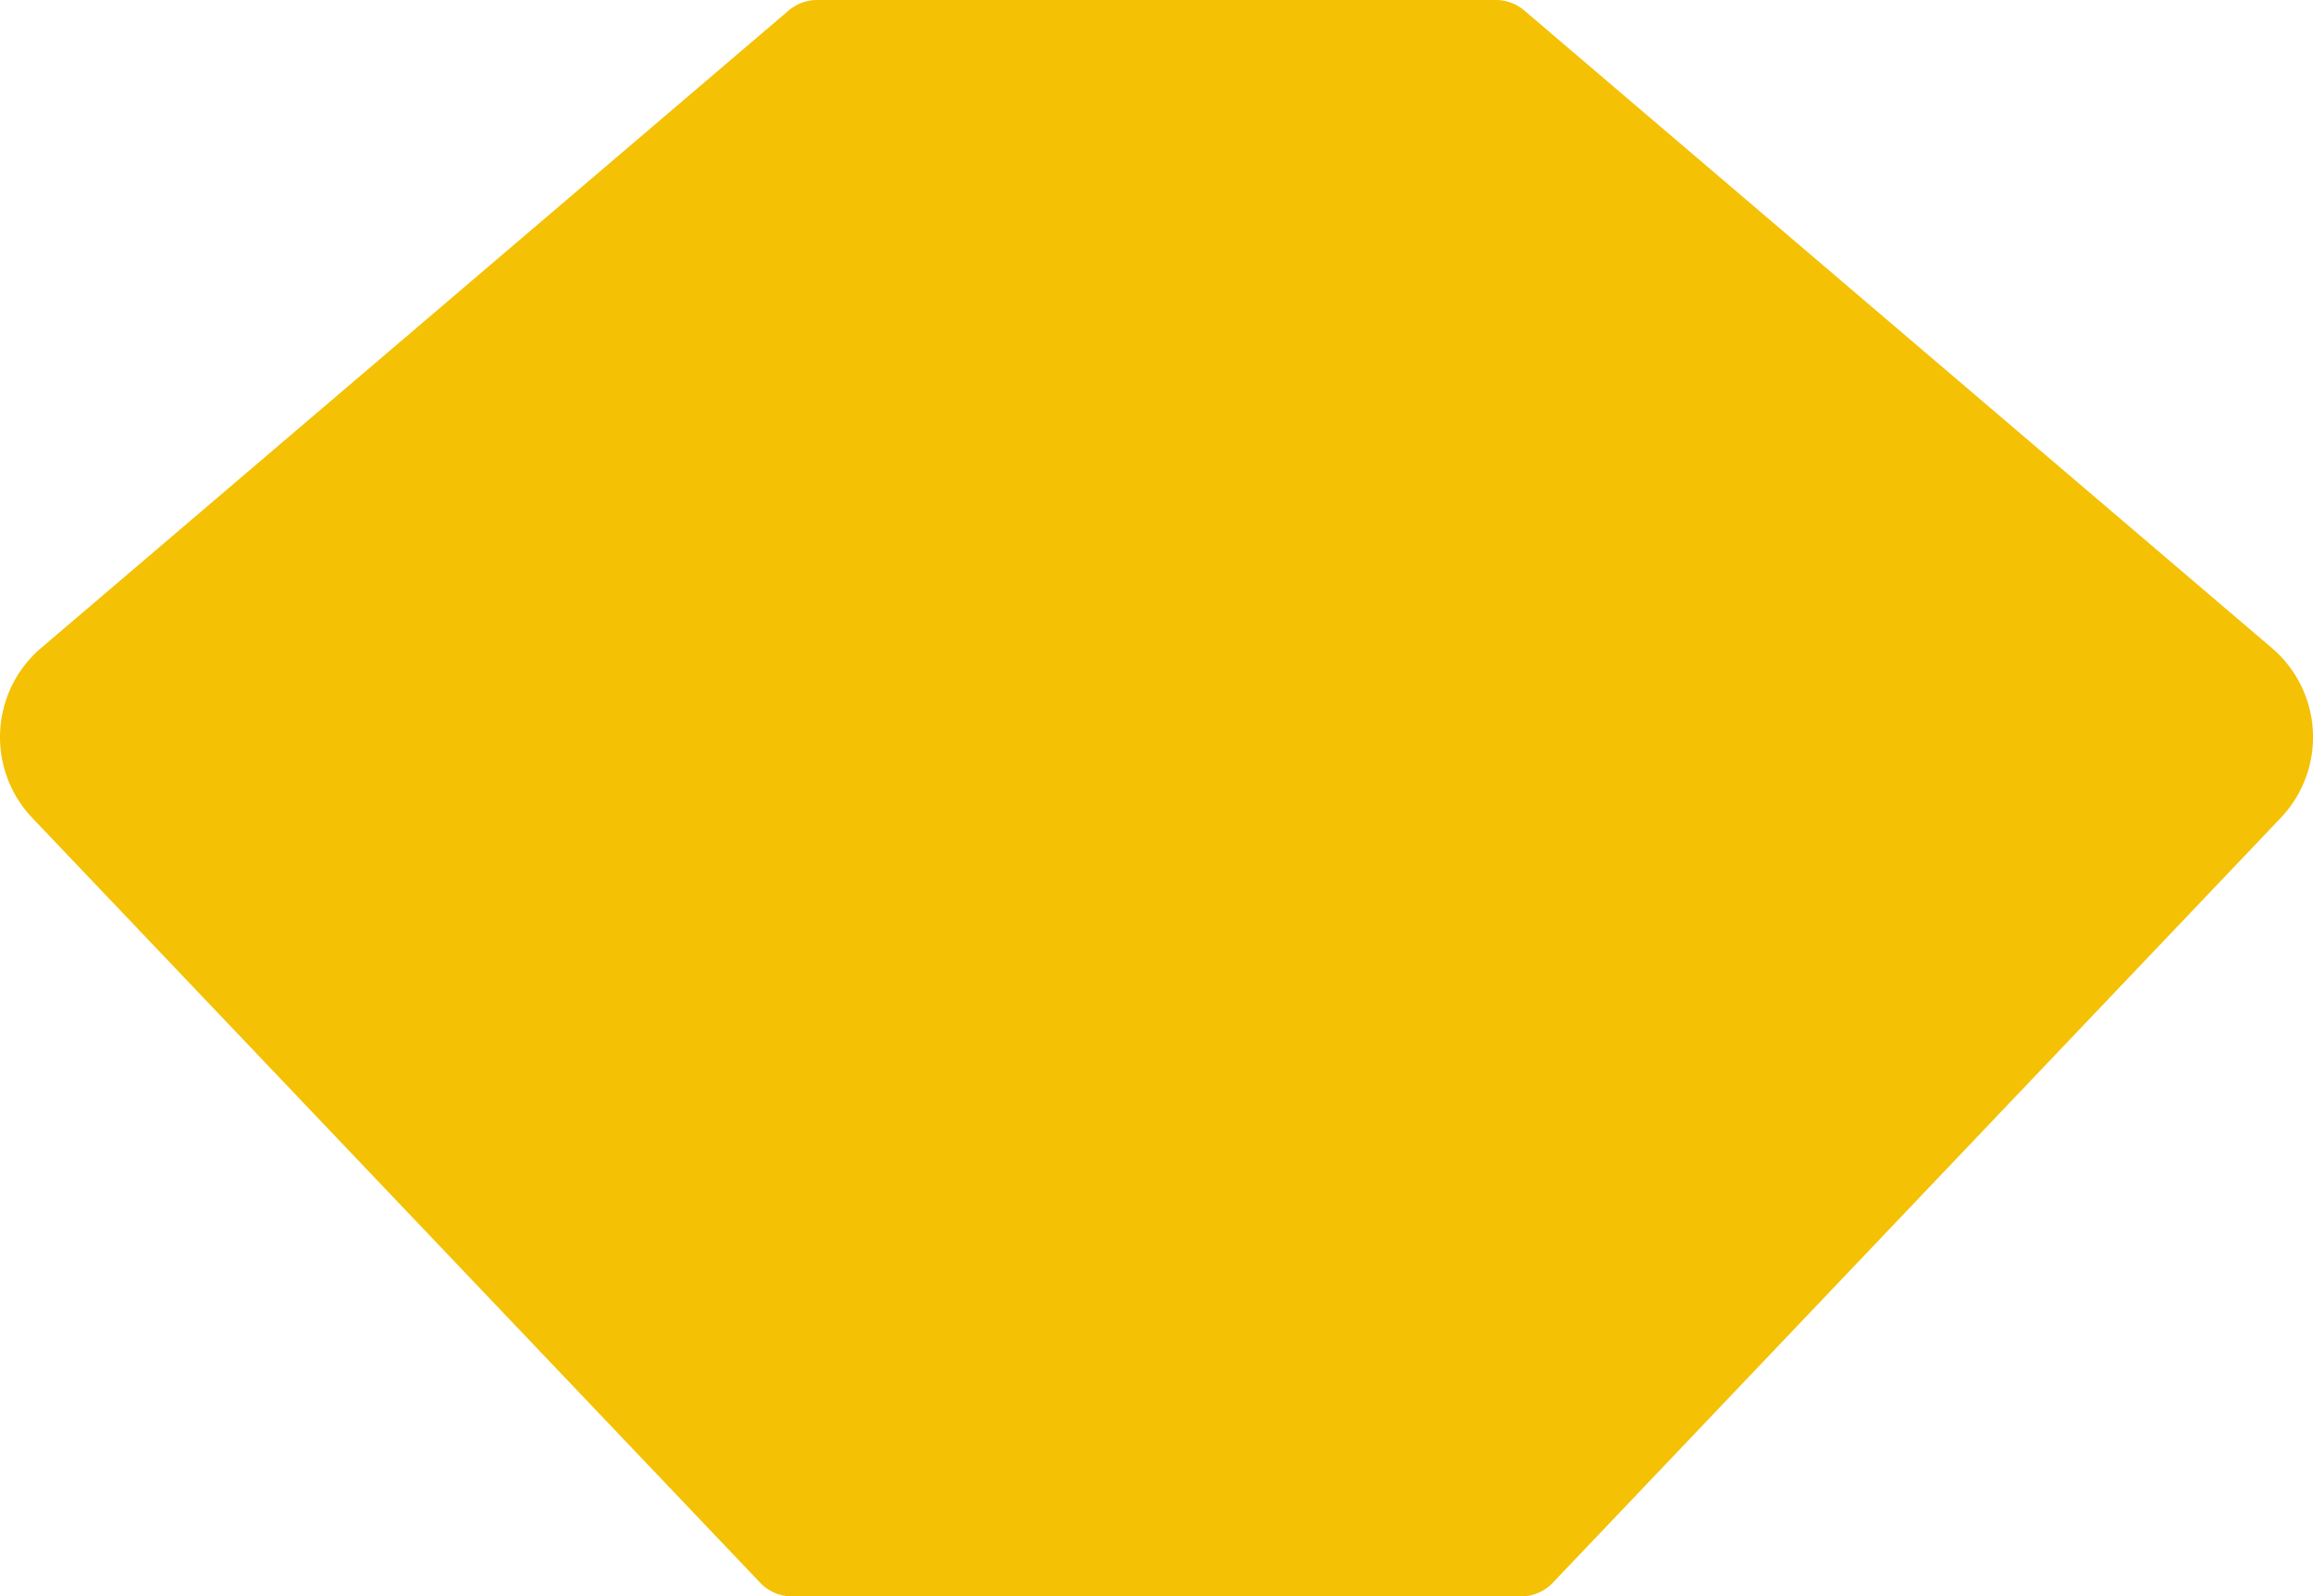 <svg xmlns="http://www.w3.org/2000/svg" width="86.933" height="60" viewBox="0 0 86.933 60"><path d="M-611.147-3659.09l-28.12-23.979a1.654,1.654,0,0,0-1.085-.4h-25.489a1.659,1.659,0,0,0-1.086.4l-28.119,23.979a4.388,4.388,0,0,0-1.51,3.09,4.4,4.4,0,0,0,1.191,3.255l27.372,28.76a1.657,1.657,0,0,0,1.212.516h27.371a1.66,1.66,0,0,0,1.211-.516l27.371-28.76a4.4,4.4,0,0,0,1.193-3.255A4.4,4.4,0,0,0-611.147-3659.09Z" transform="translate(696.563 3683.469)" fill="#f4c104"/></svg>